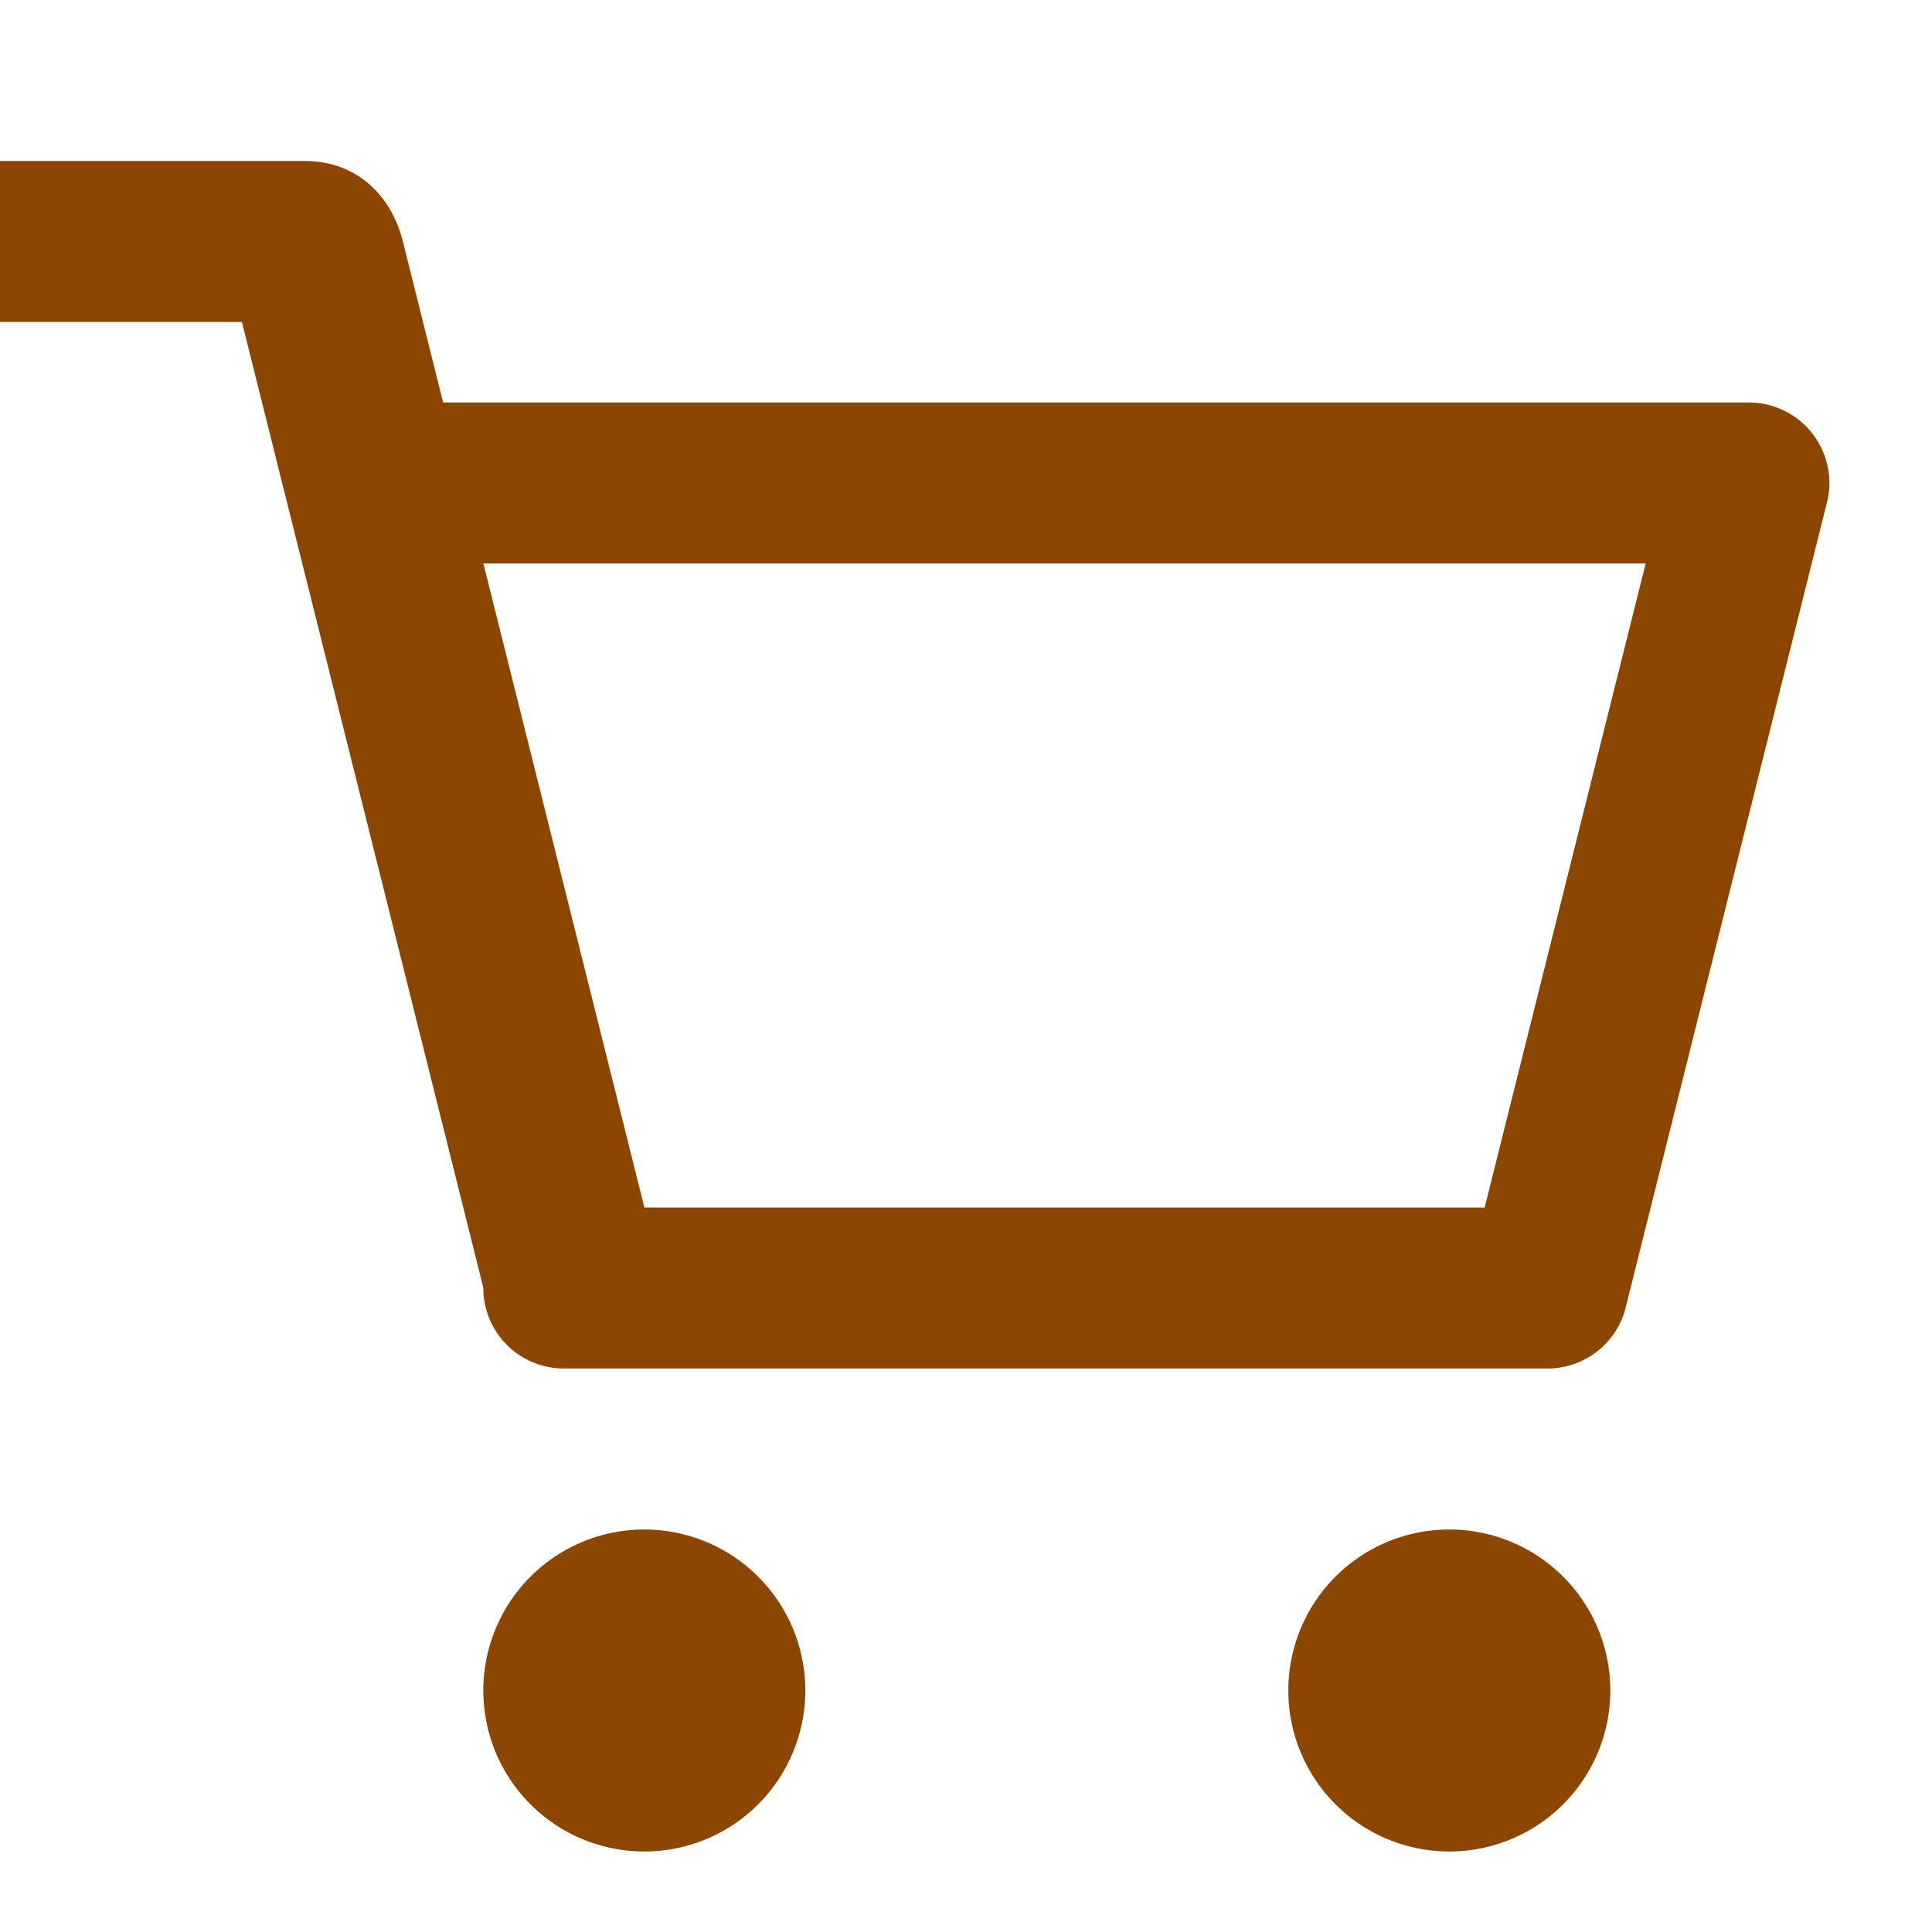 <svg xmlns="http://www.w3.org/2000/svg" width="24" height="24" fill="none"><path fill="#8C4600" d="m6.005 16-3-12H0V2h3.785c.684 0 1.09.473 1.22 1l3 12h10.438l2-8H5.005V5h16.72a1 1 0 0 1 .97 1.243l-2.5 10a1 1 0 0 1-.97.757H7.004a1 1 0 0 1-1-1m2 7a2 2 0 1 1 0-4 2 2 0 0 1 0 4m10 0a2 2 0 1 1 0-4 2 2 0 0 1 0 4"/></svg>